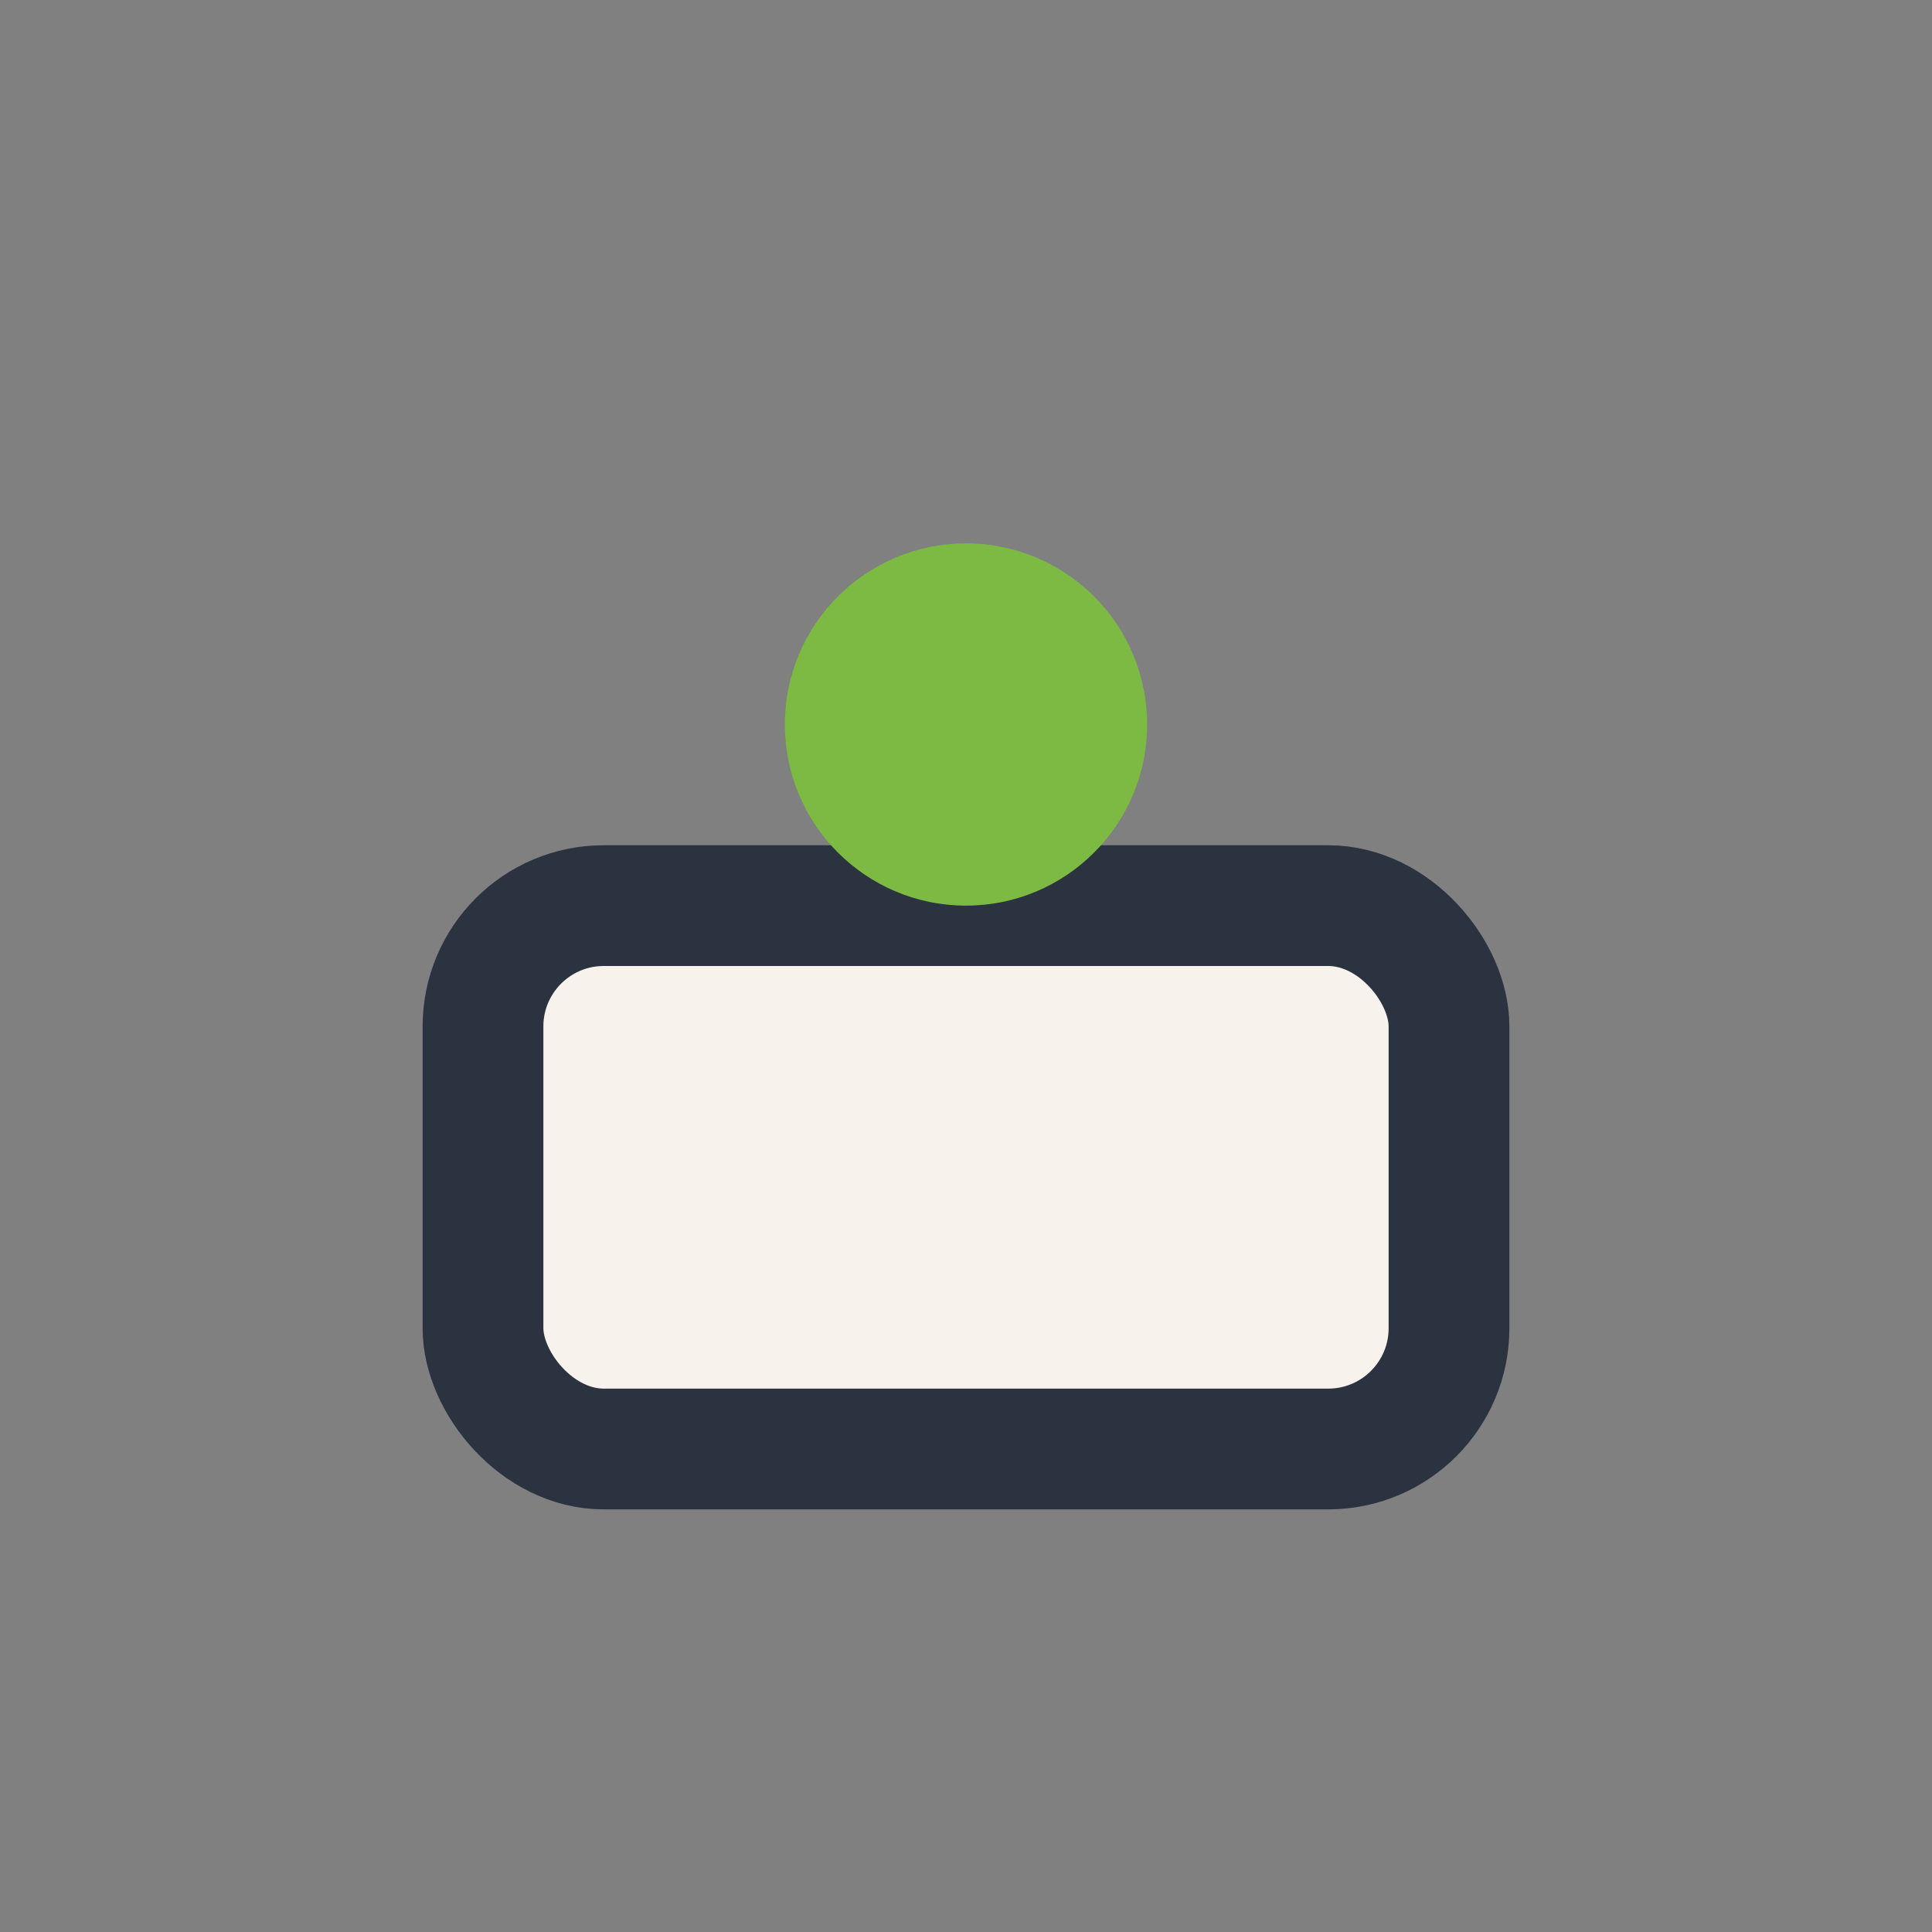 <?xml version="1.0" encoding="UTF-8"?>
<svg xmlns="http://www.w3.org/2000/svg" width="32" height="32" viewBox="0 0 32 32"><rect x="0" y="0" width="32" height="32" fill="#808080" stroke="none"/><rect x="8" y="15" width="16" height="9" rx="2" fill="#F7F3EC" stroke="#2B3240" stroke-width="2"/><circle cx="16" cy="12" r="3" fill="#7CBA43"/></svg>